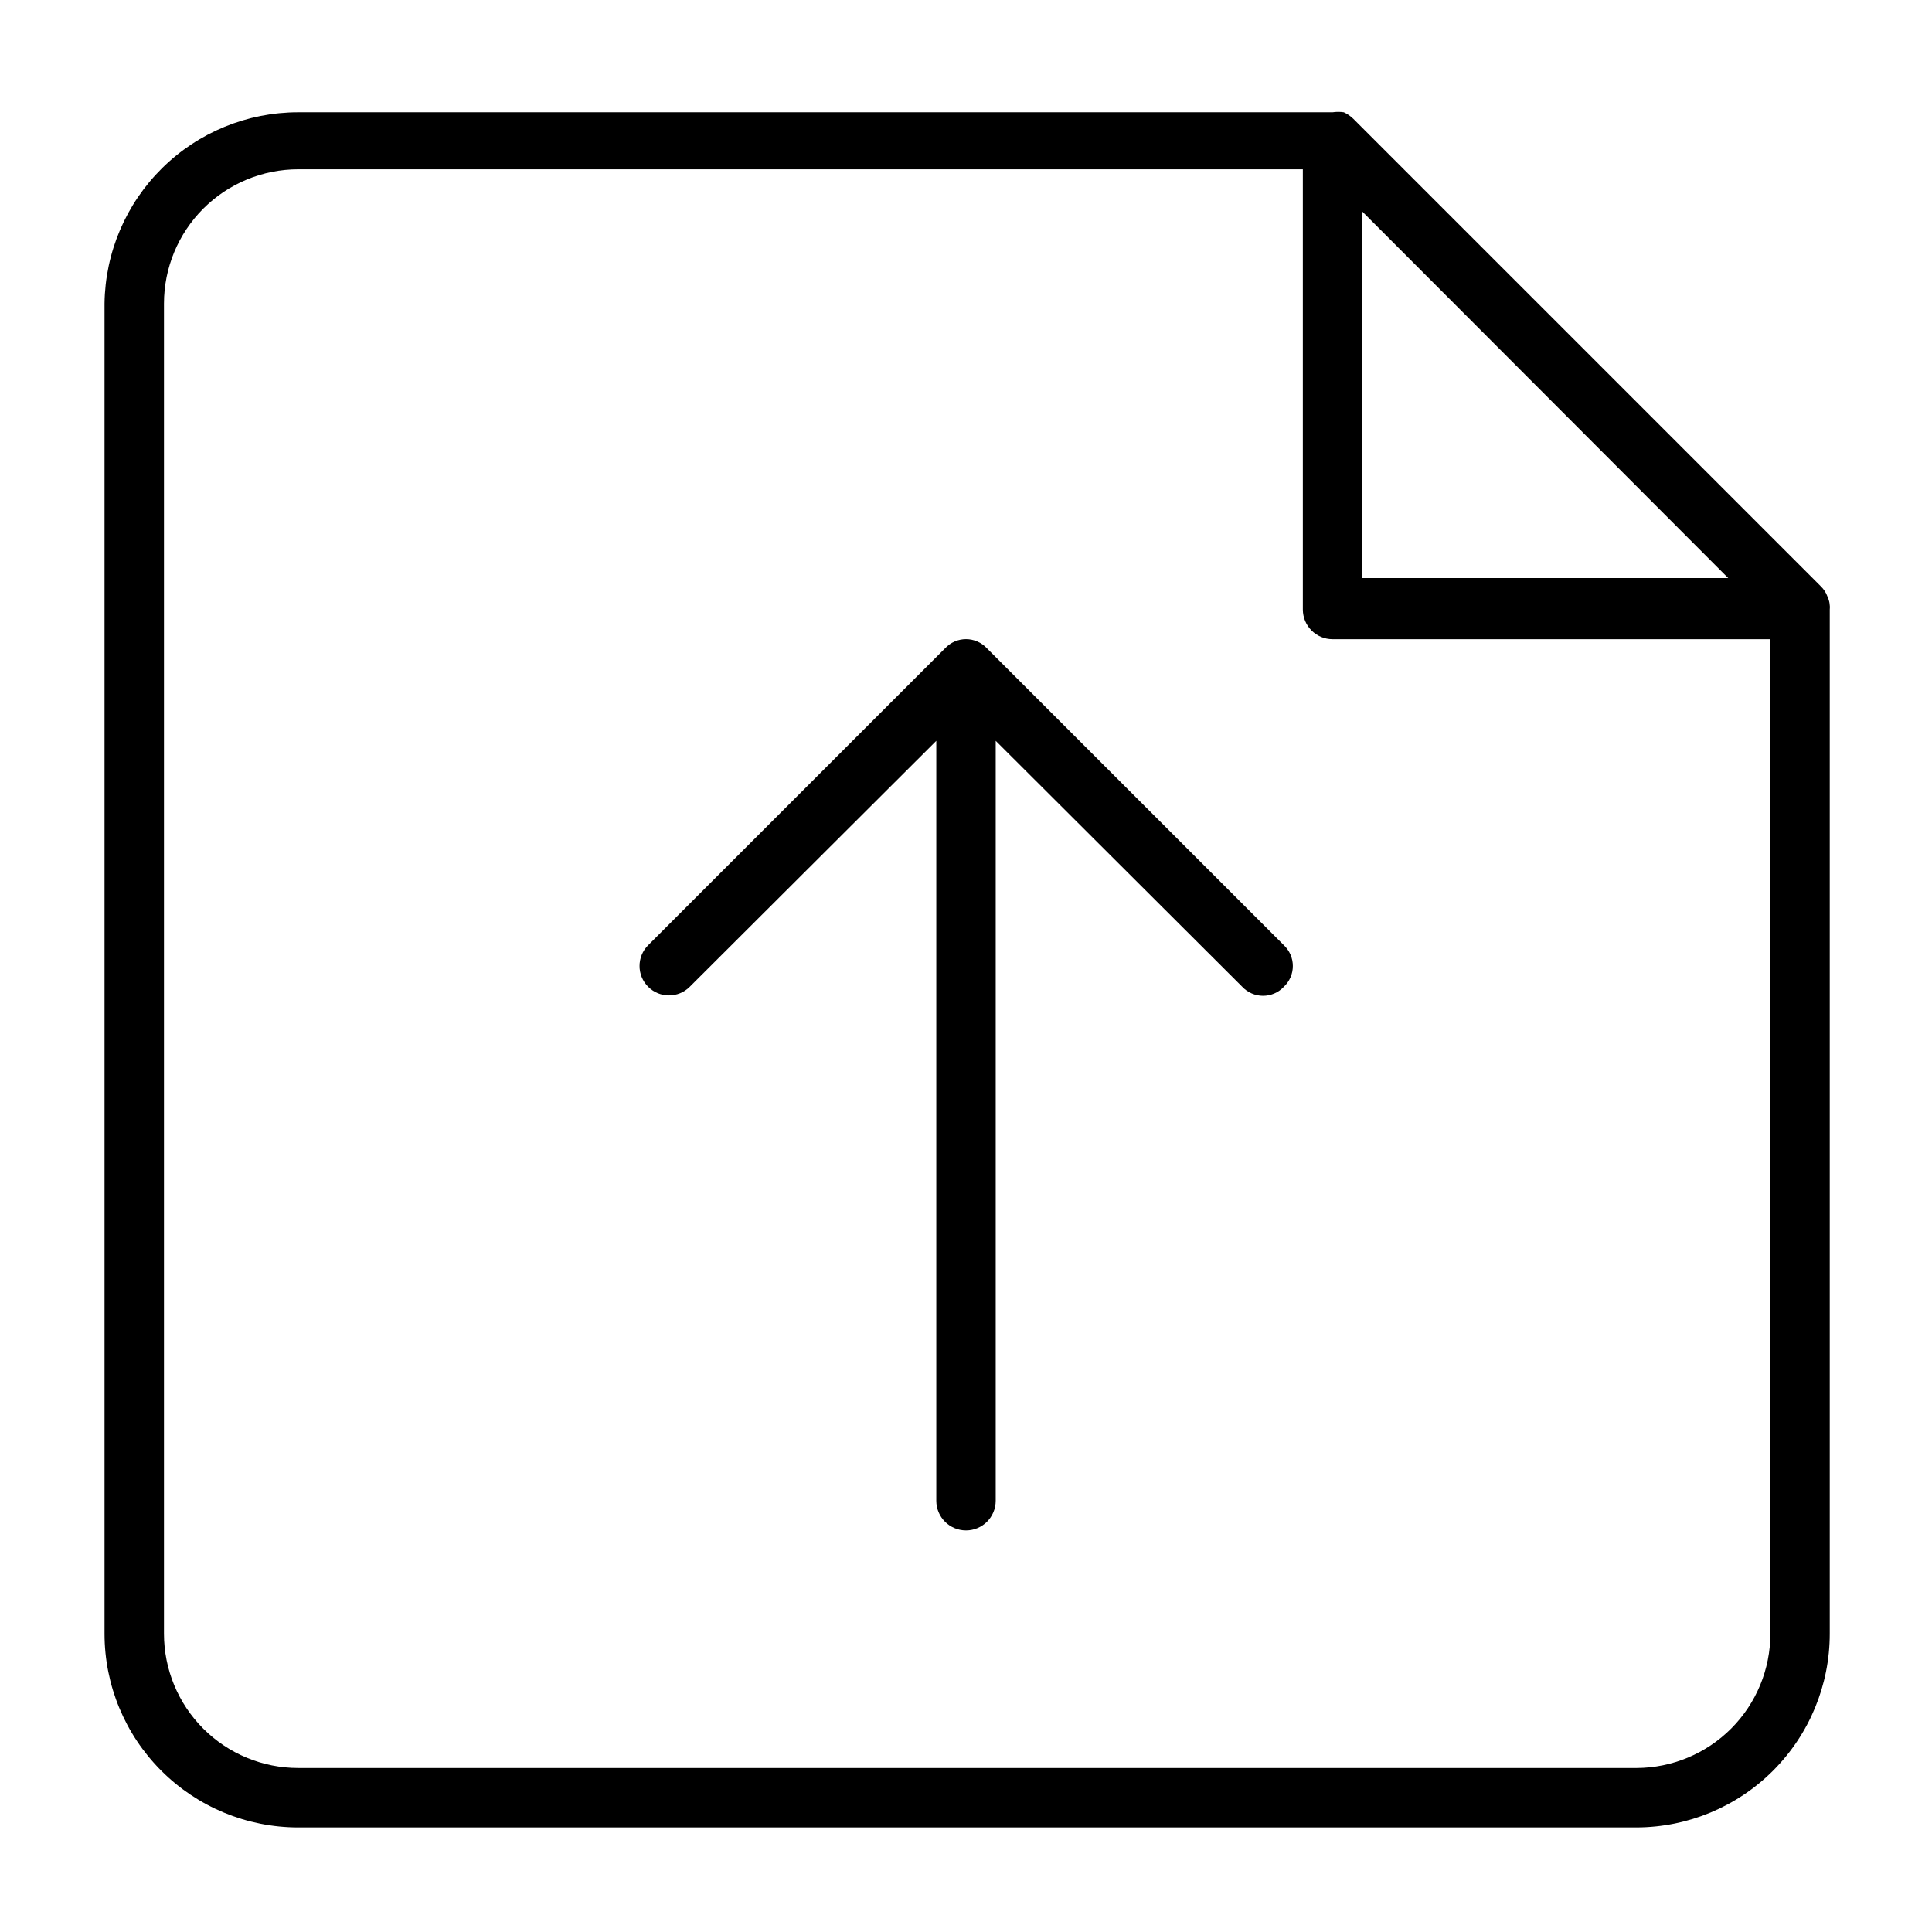 <?xml version="1.0" encoding="UTF-8"?>
<!-- Uploaded to: SVG Repo, www.svgrepo.com, Generator: SVG Repo Mixer Tools -->
<svg fill="#000000" width="800px" height="800px" version="1.1" viewBox="144 144 512 512" xmlns="http://www.w3.org/2000/svg">
 <g>
  <path d="m628.29 302.07c-0.367-1.012-0.961-1.926-1.734-2.676l-123.91-123.91c-0.734-0.719-1.586-1.305-2.519-1.73-0.988-0.148-1.996-0.148-2.988 0h-274.11c-13.504-0.004-26.465 5.32-36.07 14.809-9.609 9.488-15.09 22.383-15.254 35.887v352.51c0 13.613 5.406 26.668 15.031 36.293s22.68 15.035 36.293 15.035h354.71c13.582-0.043 26.598-5.469 36.191-15.09 9.59-9.621 14.977-22.652 14.977-36.238v-271.43c0.113-1.191-0.105-2.391-0.629-3.465zm-123.28-102.02 96.984 97.141h-96.984zm108.16 376.91v-0.004c0 9.41-3.727 18.438-10.363 25.105-6.641 6.668-15.648 10.434-25.059 10.477h-354.71c-9.438 0-18.488-3.75-25.16-10.422s-10.422-15.723-10.422-25.16v-352.51c0-9.438 3.75-18.488 10.422-25.16s15.723-10.422 25.16-10.422h266.23v116.66c0 2.086 0.832 4.09 2.309 5.566 1.477 1.477 3.477 2.305 5.566 2.305h116.04z"/>
  <path d="m405.51 315.77c-1.426-1.523-3.422-2.387-5.508-2.387-2.09 0-4.082 0.863-5.512 2.387l-78.719 78.719c-3.047 3.043-3.047 7.977 0 11.02 3.043 3.043 7.977 3.043 11.02 0l65.336-65.18v201.37c0 4.348 3.527 7.871 7.875 7.871s7.871-3.523 7.871-7.871v-201.37l65.336 65.18c1.43 1.523 3.426 2.387 5.512 2.387s4.082-0.863 5.512-2.387c1.52-1.426 2.383-3.422 2.383-5.508 0-2.09-0.863-4.082-2.383-5.512z"/>
 </g>
</svg>